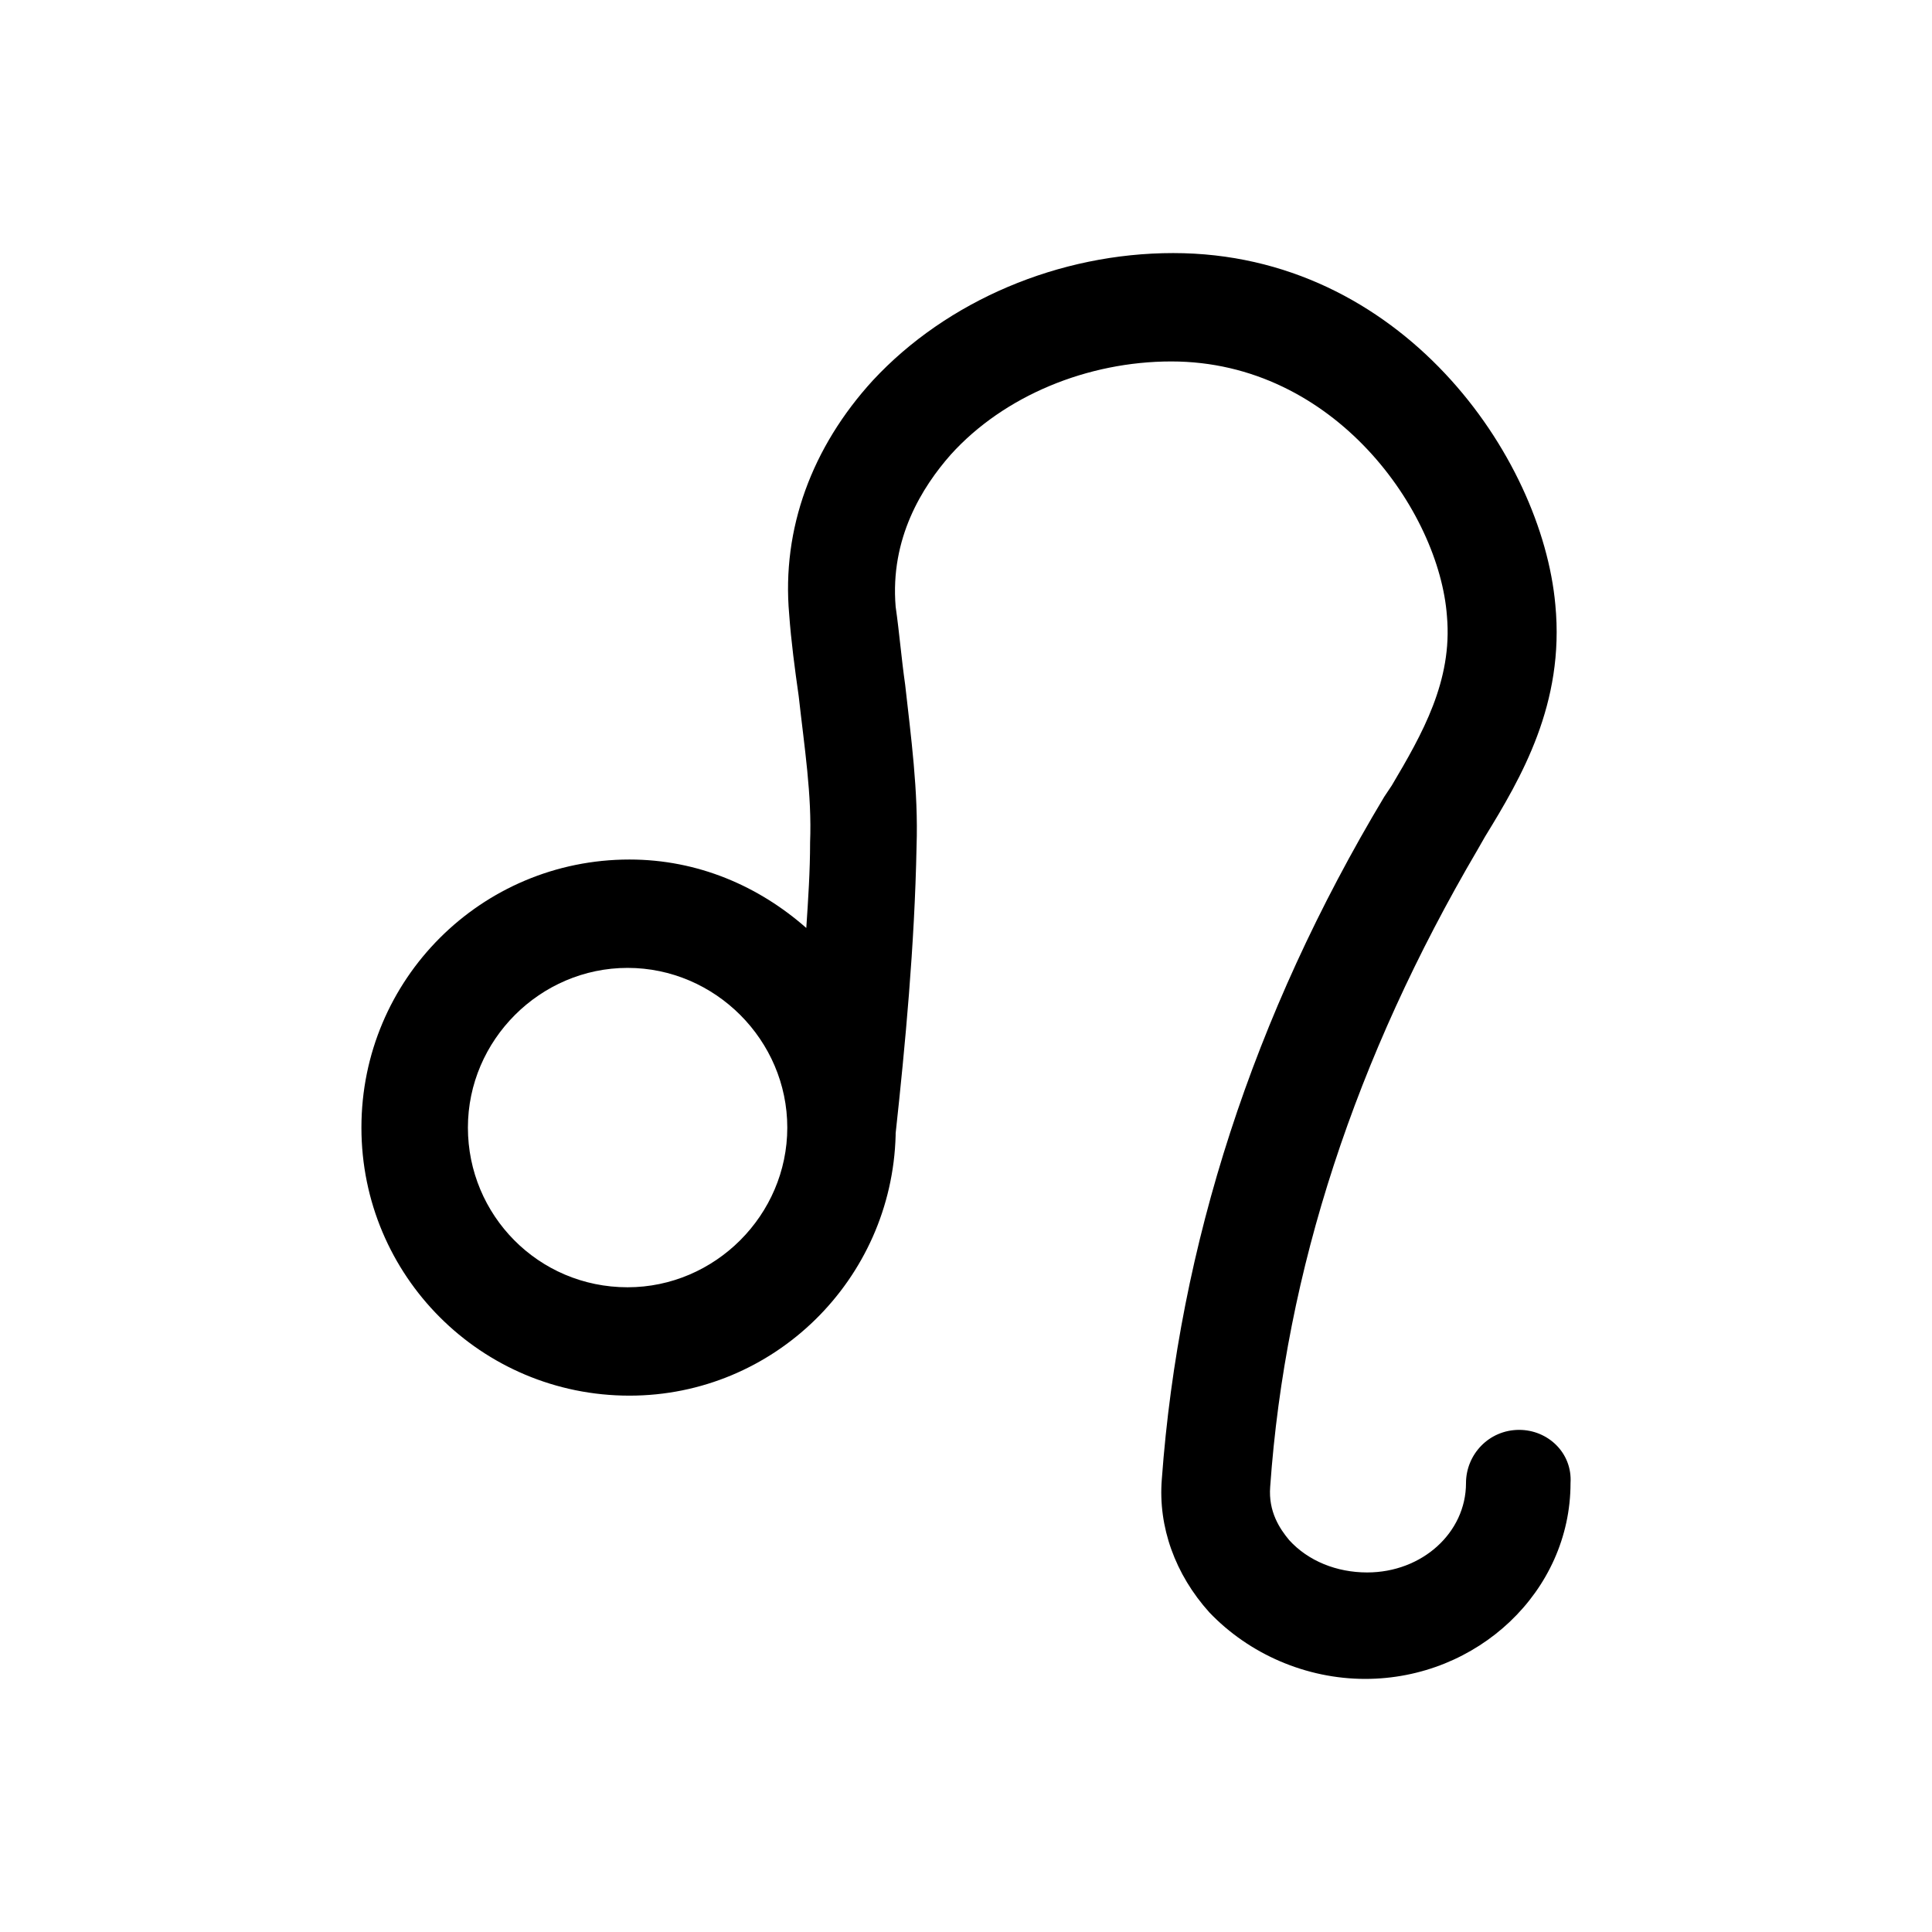 <?xml version="1.0" encoding="UTF-8"?>
<!-- Uploaded to: ICON Repo, www.svgrepo.com, Generator: ICON Repo Mixer Tools -->
<svg fill="#000000" width="800px" height="800px" version="1.1" viewBox="144 144 512 512" xmlns="http://www.w3.org/2000/svg">
 <path d="m546.61 522.93c-8.062 0-14.105 6.551-14.105 14.105 0 13.098-11.586 23.68-26.199 23.68-8.062 0-15.617-3.023-20.656-8.566-2.519-3.023-5.543-7.559-5.039-14.105 4.031-57.434 22.672-113.86 54.914-168.78l2.016-3.527c9.574-15.617 21.16-35.266 18.641-61.465-3.527-39.297-40.809-93.203-101.27-93.203-30.23 0-59.953 12.594-79.602 33.754-16.121 17.633-24.184 39.297-22.168 61.969 0.504 7.055 1.512 14.609 2.519 21.664 1.512 13.602 3.527 26.199 3.023 38.793 0 7.559-0.504 15.113-1.008 22.672-12.594-11.082-28.719-18.137-46.855-18.137-39.297 0-71.039 31.738-71.039 71.039 0 39.297 31.738 71.039 71.039 71.039 38.289 0 69.527-30.73 70.535-69.023v-0.504c2.519-23.176 5.039-49.879 5.543-76.074 0.504-14.609-1.512-29.223-3.023-42.824-1.008-7.055-1.512-13.602-2.519-20.656-1.512-18.137 7.055-31.738 14.609-40.305 14.105-15.617 36.273-24.688 58.441-24.688 43.328 0 71.039 39.801 73.051 67.512 1.512 17.129-6.551 31.234-14.609 44.84l-2.012 3.019c-34.762 57.938-54.41 118.9-58.945 180.87-1.008 12.594 3.527 25.191 12.594 35.266 10.578 11.082 25.695 17.633 41.312 17.633 29.727 0 54.41-23.176 54.41-51.891 0.508-8.062-6.043-14.105-13.602-14.105zm-236.29-37.789c-23.68 0-42.32-19.145-42.32-42.32 0-23.176 19.145-42.32 42.32-42.32 23.176 0 42.32 19.145 42.32 42.32 0 23.176-19.145 42.32-42.32 42.32z"/>
</svg>